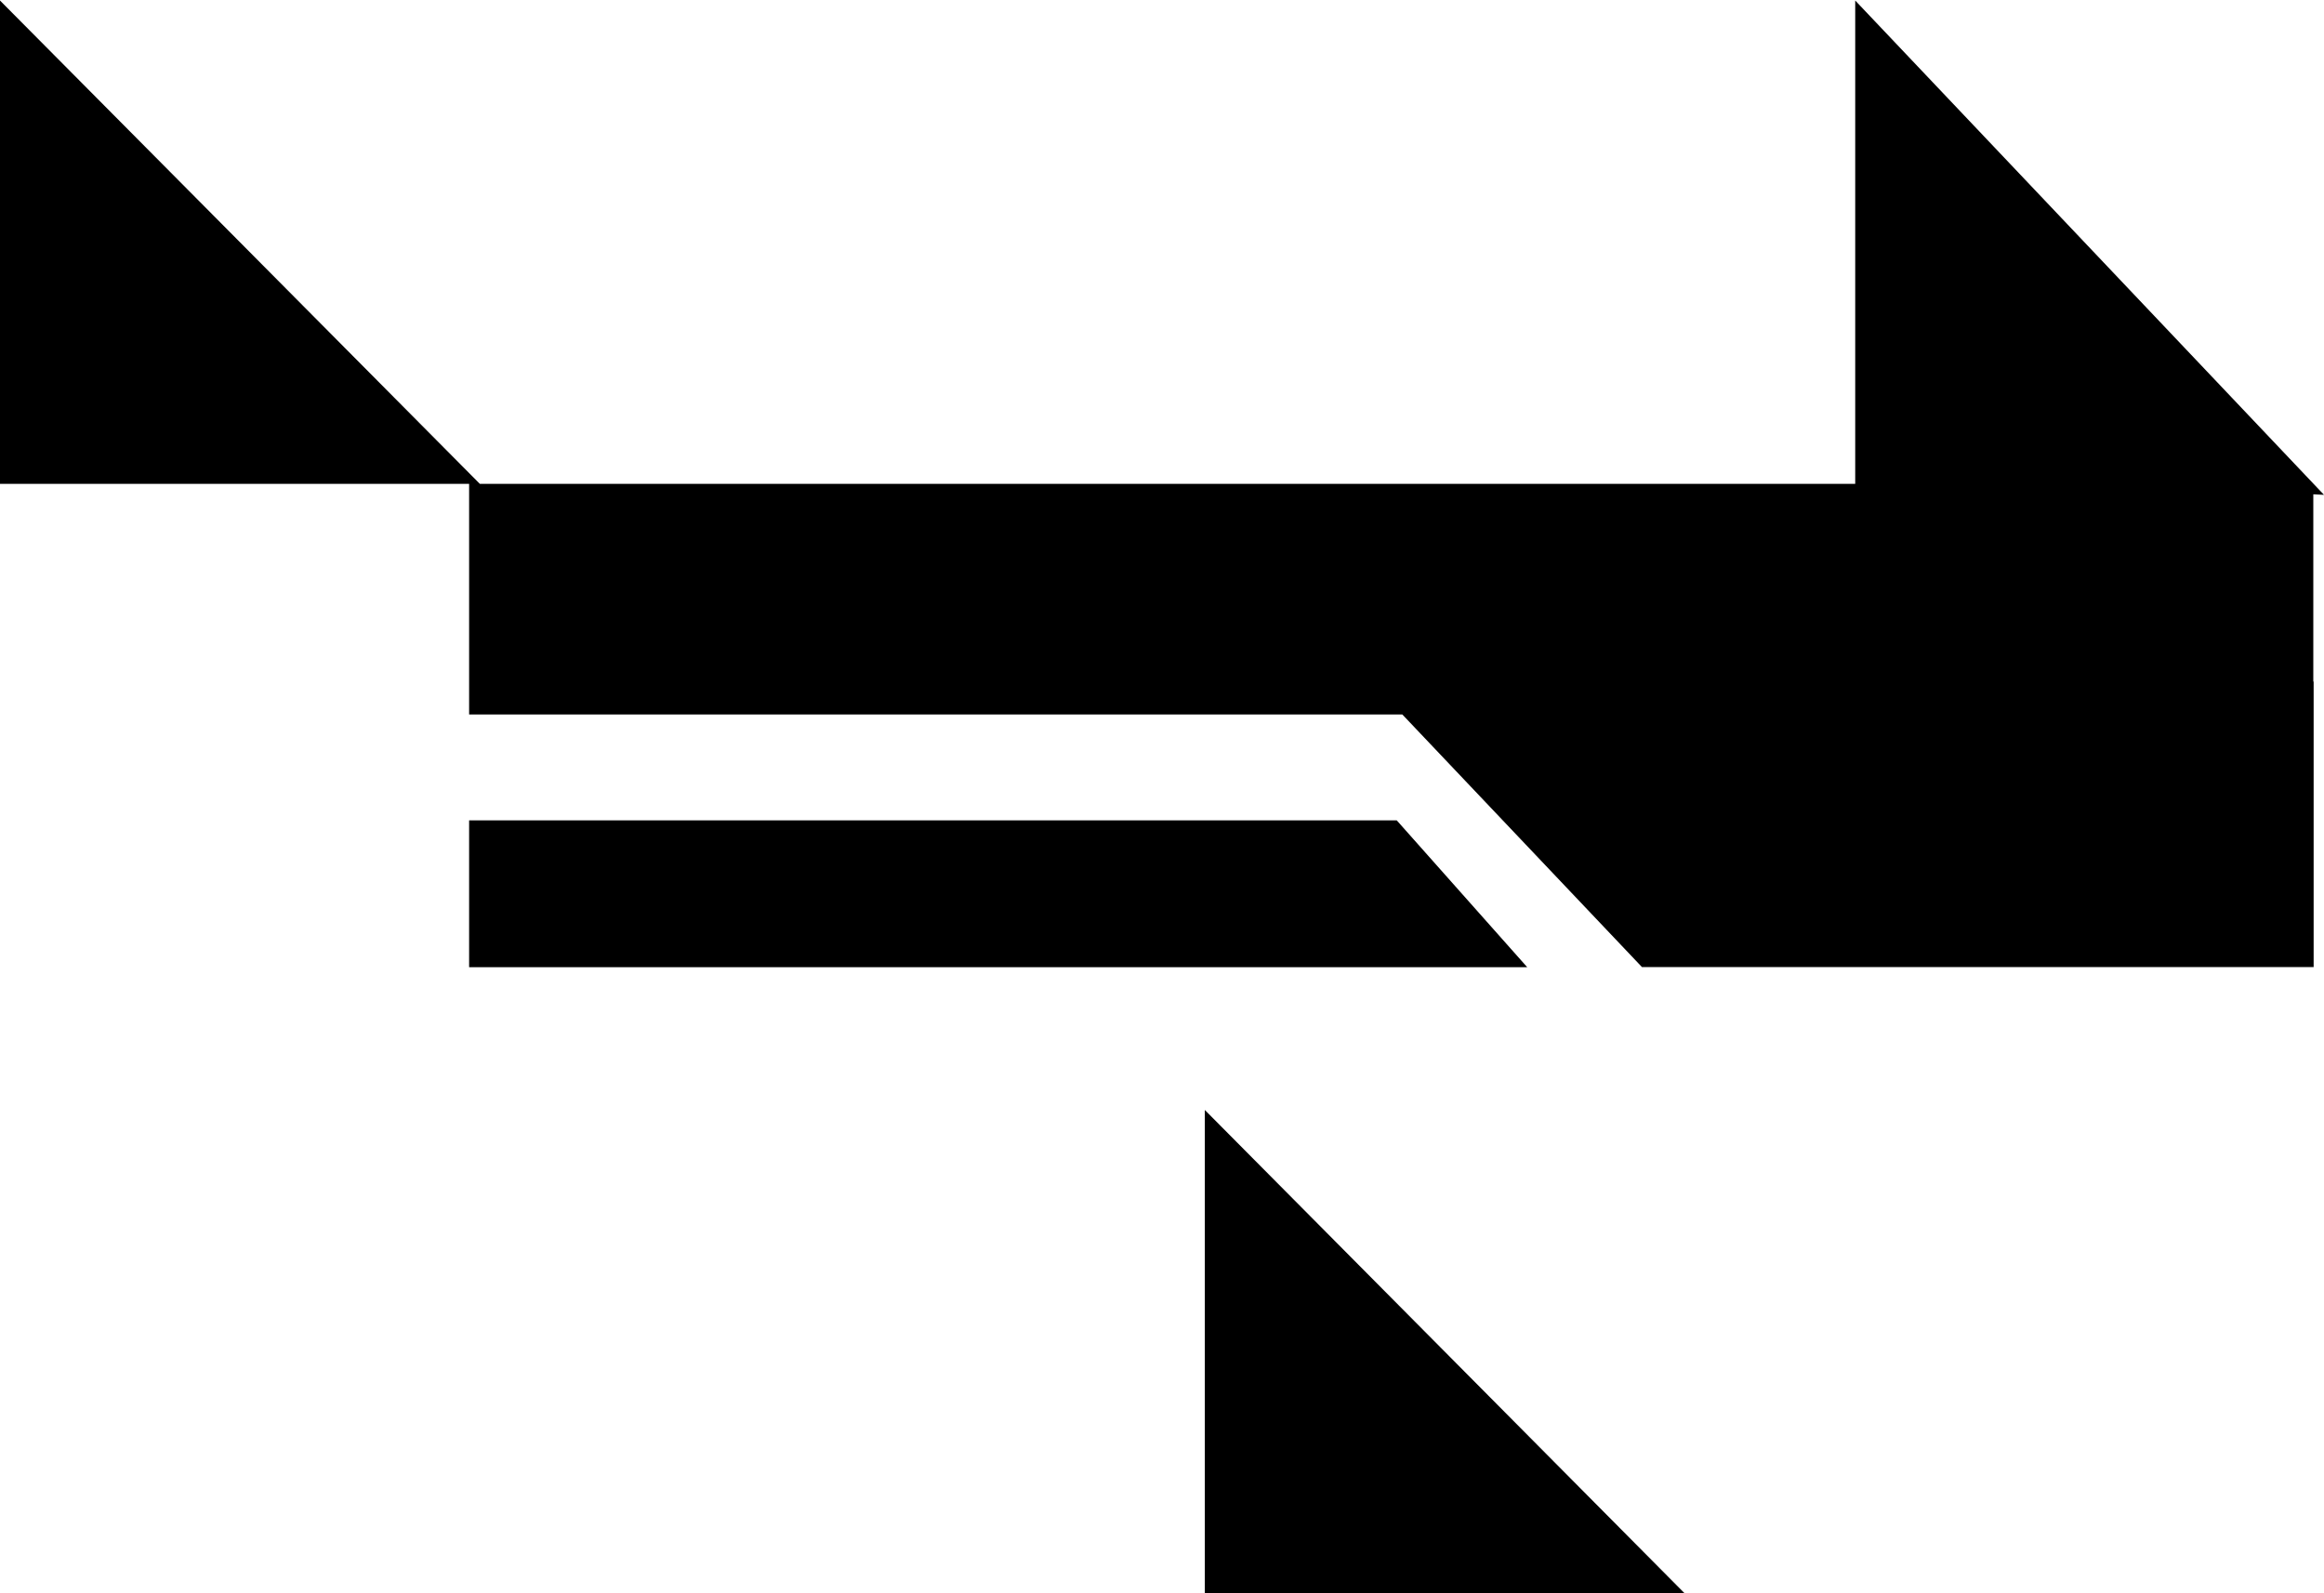 <svg xmlns="http://www.w3.org/2000/svg" width="35" height="24" viewBox="0 0 35 24">
  <defs>
    <style>
      .cls-1 {
        fill-rule: evenodd;
      }
    </style>
  </defs>
  <path id="ب" class="cls-1" d="M34.844,10.267v4.3H24.728l-3.609-3.805H7.065V7.288H27.94V0.008L35,7.454l-0.161-.008v2.82ZM23,14.569H7.065V12.357h13.97ZM18.145,24V16.72L25.37,24H18.145ZM7.226,7.288H0V0.008Z"/>
</svg>
